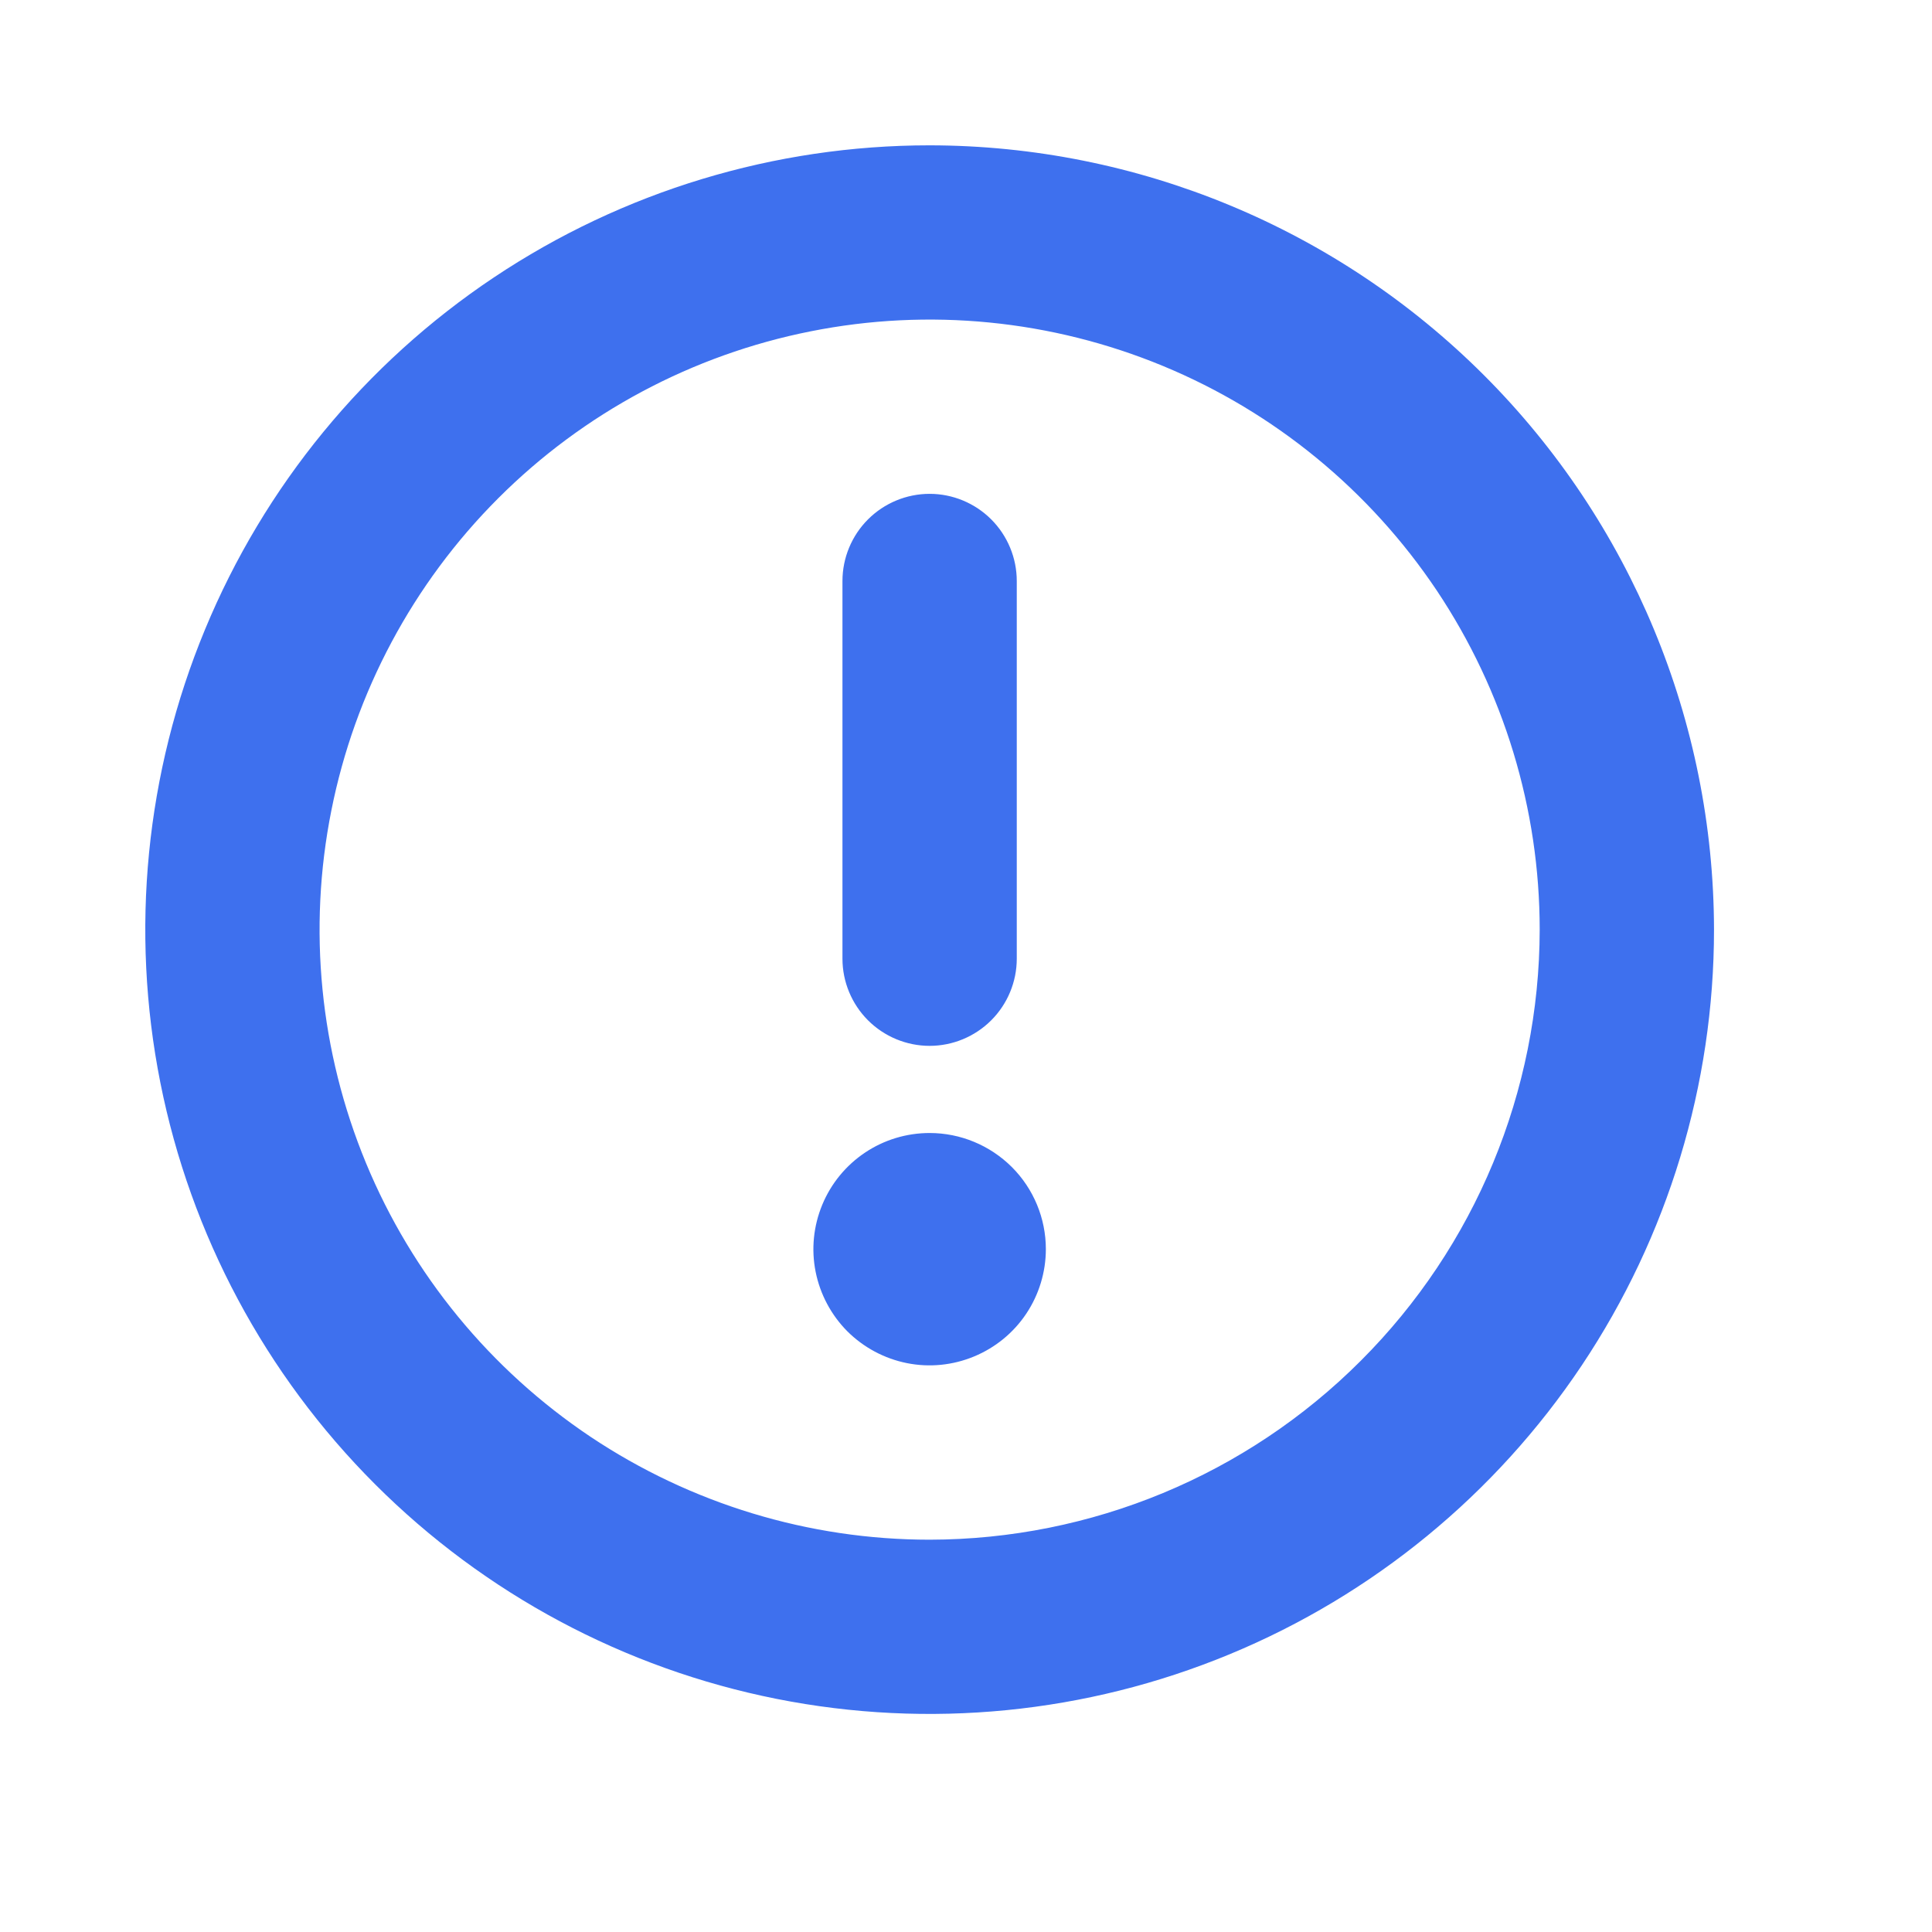 <svg width="18" height="18" viewBox="0 0 18 18" fill="none" xmlns="http://www.w3.org/2000/svg">
<path d="M8.661 1.354C7.216 1.354 5.803 1.782 4.601 2.585C3.399 3.388 2.463 4.529 1.91 5.865C1.357 7.2 1.212 8.669 1.494 10.087C1.776 11.504 2.472 12.806 3.494 13.828C4.516 14.85 5.818 15.546 7.235 15.828C8.653 16.11 10.122 15.965 11.457 15.412C12.793 14.859 13.934 13.922 14.737 12.721C15.54 11.519 15.969 10.106 15.969 8.661C15.966 6.724 15.196 4.866 13.826 3.496C12.456 2.126 10.598 1.356 8.661 1.354ZM8.661 14.345C7.537 14.345 6.438 14.011 5.503 13.387C4.569 12.762 3.84 11.875 3.41 10.836C2.98 9.797 2.867 8.655 3.087 7.552C3.306 6.45 3.847 5.437 4.642 4.642C5.437 3.847 6.45 3.306 7.552 3.087C8.655 2.867 9.797 2.98 10.836 3.41C11.875 3.84 12.762 4.569 13.387 5.503C14.011 6.438 14.345 7.537 14.345 8.661C14.343 10.168 13.744 11.613 12.678 12.678C11.613 13.744 10.168 14.343 8.661 14.345ZM7.849 8.932V5.413C7.849 5.198 7.935 4.991 8.087 4.839C8.239 4.687 8.446 4.601 8.661 4.601C8.876 4.601 9.083 4.687 9.235 4.839C9.387 4.991 9.473 5.198 9.473 5.413V8.932C9.473 9.147 9.387 9.354 9.235 9.506C9.083 9.658 8.876 9.744 8.661 9.744C8.446 9.744 8.239 9.658 8.087 9.506C7.935 9.354 7.849 9.147 7.849 8.932ZM9.744 11.638C9.744 11.852 9.68 12.062 9.561 12.24C9.442 12.418 9.273 12.556 9.075 12.638C8.877 12.72 8.66 12.742 8.45 12.7C8.24 12.658 8.047 12.555 7.895 12.404C7.744 12.252 7.641 12.059 7.599 11.849C7.557 11.639 7.579 11.422 7.661 11.224C7.743 11.026 7.882 10.857 8.06 10.738C8.238 10.619 8.447 10.556 8.661 10.556C8.948 10.556 9.223 10.67 9.427 10.873C9.63 11.076 9.744 11.351 9.744 11.638Z" fill="#3E70EE"/>
</svg>
